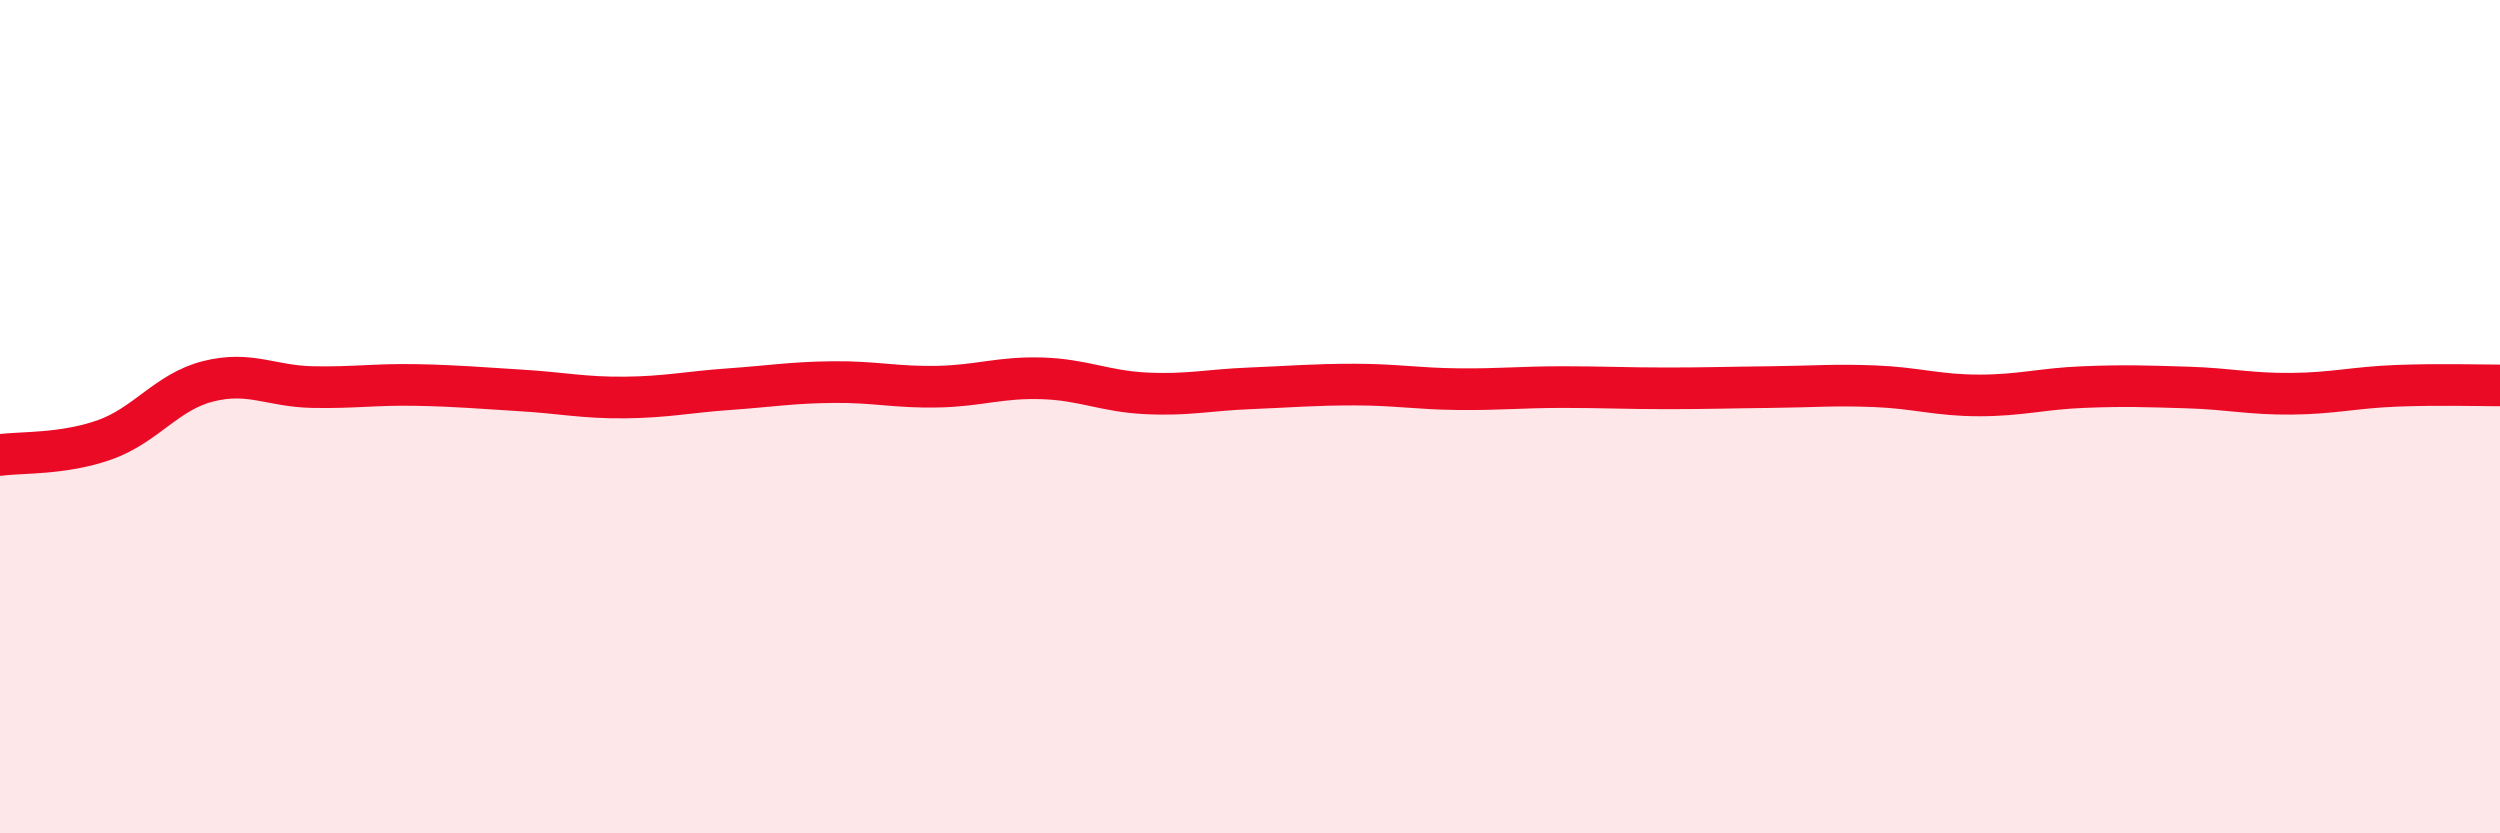
    <svg width="60" height="20" viewBox="0 0 60 20" xmlns="http://www.w3.org/2000/svg">
      <path
        d="M 0,10.92 C 0.5,10.85 1.5,10.91 2.5,10.56 C 3.5,10.21 4,9.4 5,9.15 C 6,8.9 6.5,9.27 7.5,9.29 C 8.5,9.31 9,9.22 10,9.24 C 11,9.26 11.5,9.31 12.5,9.37 C 13.5,9.43 14,9.55 15,9.54 C 16,9.53 16.5,9.41 17.5,9.34 C 18.5,9.27 19,9.18 20,9.17 C 21,9.16 21.5,9.3 22.5,9.28 C 23.5,9.26 24,9.05 25,9.08 C 26,9.11 26.5,9.39 27.5,9.44 C 28.5,9.49 29,9.36 30,9.32 C 31,9.28 31.5,9.23 32.5,9.23 C 33.5,9.23 34,9.33 35,9.34 C 36,9.35 36.5,9.29 37.5,9.29 C 38.5,9.29 39,9.32 40,9.32 C 41,9.32 41.5,9.3 42.5,9.29 C 43.5,9.28 44,9.23 45,9.27 C 46,9.31 46.5,9.49 47.5,9.49 C 48.5,9.49 49,9.33 50,9.29 C 51,9.25 51.5,9.27 52.5,9.3 C 53.5,9.33 54,9.46 55,9.45 C 56,9.44 56.5,9.3 57.5,9.26 C 58.5,9.22 59.5,9.25 60,9.25L60 20L0 20Z"
        fill="#EB0A25"
        opacity="0.1"
        stroke-linecap="round"
        stroke-linejoin="round"
      />
      <path
        d="M 0,10.92 C 0.5,10.85 1.5,10.91 2.5,10.56 C 3.5,10.21 4,9.4 5,9.15 C 6,8.9 6.5,9.27 7.5,9.29 C 8.5,9.31 9,9.22 10,9.24 C 11,9.26 11.5,9.31 12.5,9.37 C 13.5,9.43 14,9.55 15,9.54 C 16,9.53 16.5,9.41 17.5,9.34 C 18.5,9.27 19,9.18 20,9.17 C 21,9.16 21.5,9.3 22.5,9.28 C 23.5,9.26 24,9.05 25,9.08 C 26,9.11 26.5,9.39 27.5,9.44 C 28.5,9.49 29,9.36 30,9.32 C 31,9.28 31.5,9.23 32.5,9.23 C 33.5,9.23 34,9.33 35,9.34 C 36,9.35 36.5,9.29 37.5,9.29 C 38.5,9.29 39,9.32 40,9.32 C 41,9.32 41.5,9.3 42.5,9.29 C 43.5,9.28 44,9.23 45,9.27 C 46,9.31 46.5,9.49 47.5,9.49 C 48.5,9.49 49,9.33 50,9.29 C 51,9.25 51.5,9.27 52.5,9.3 C 53.5,9.33 54,9.46 55,9.45 C 56,9.44 56.5,9.3 57.5,9.26 C 58.5,9.22 59.5,9.25 60,9.25"
        stroke="#EB0A25"
        stroke-width="1"
        fill="none"
        stroke-linecap="round"
        stroke-linejoin="round"
      />
    </svg>
  